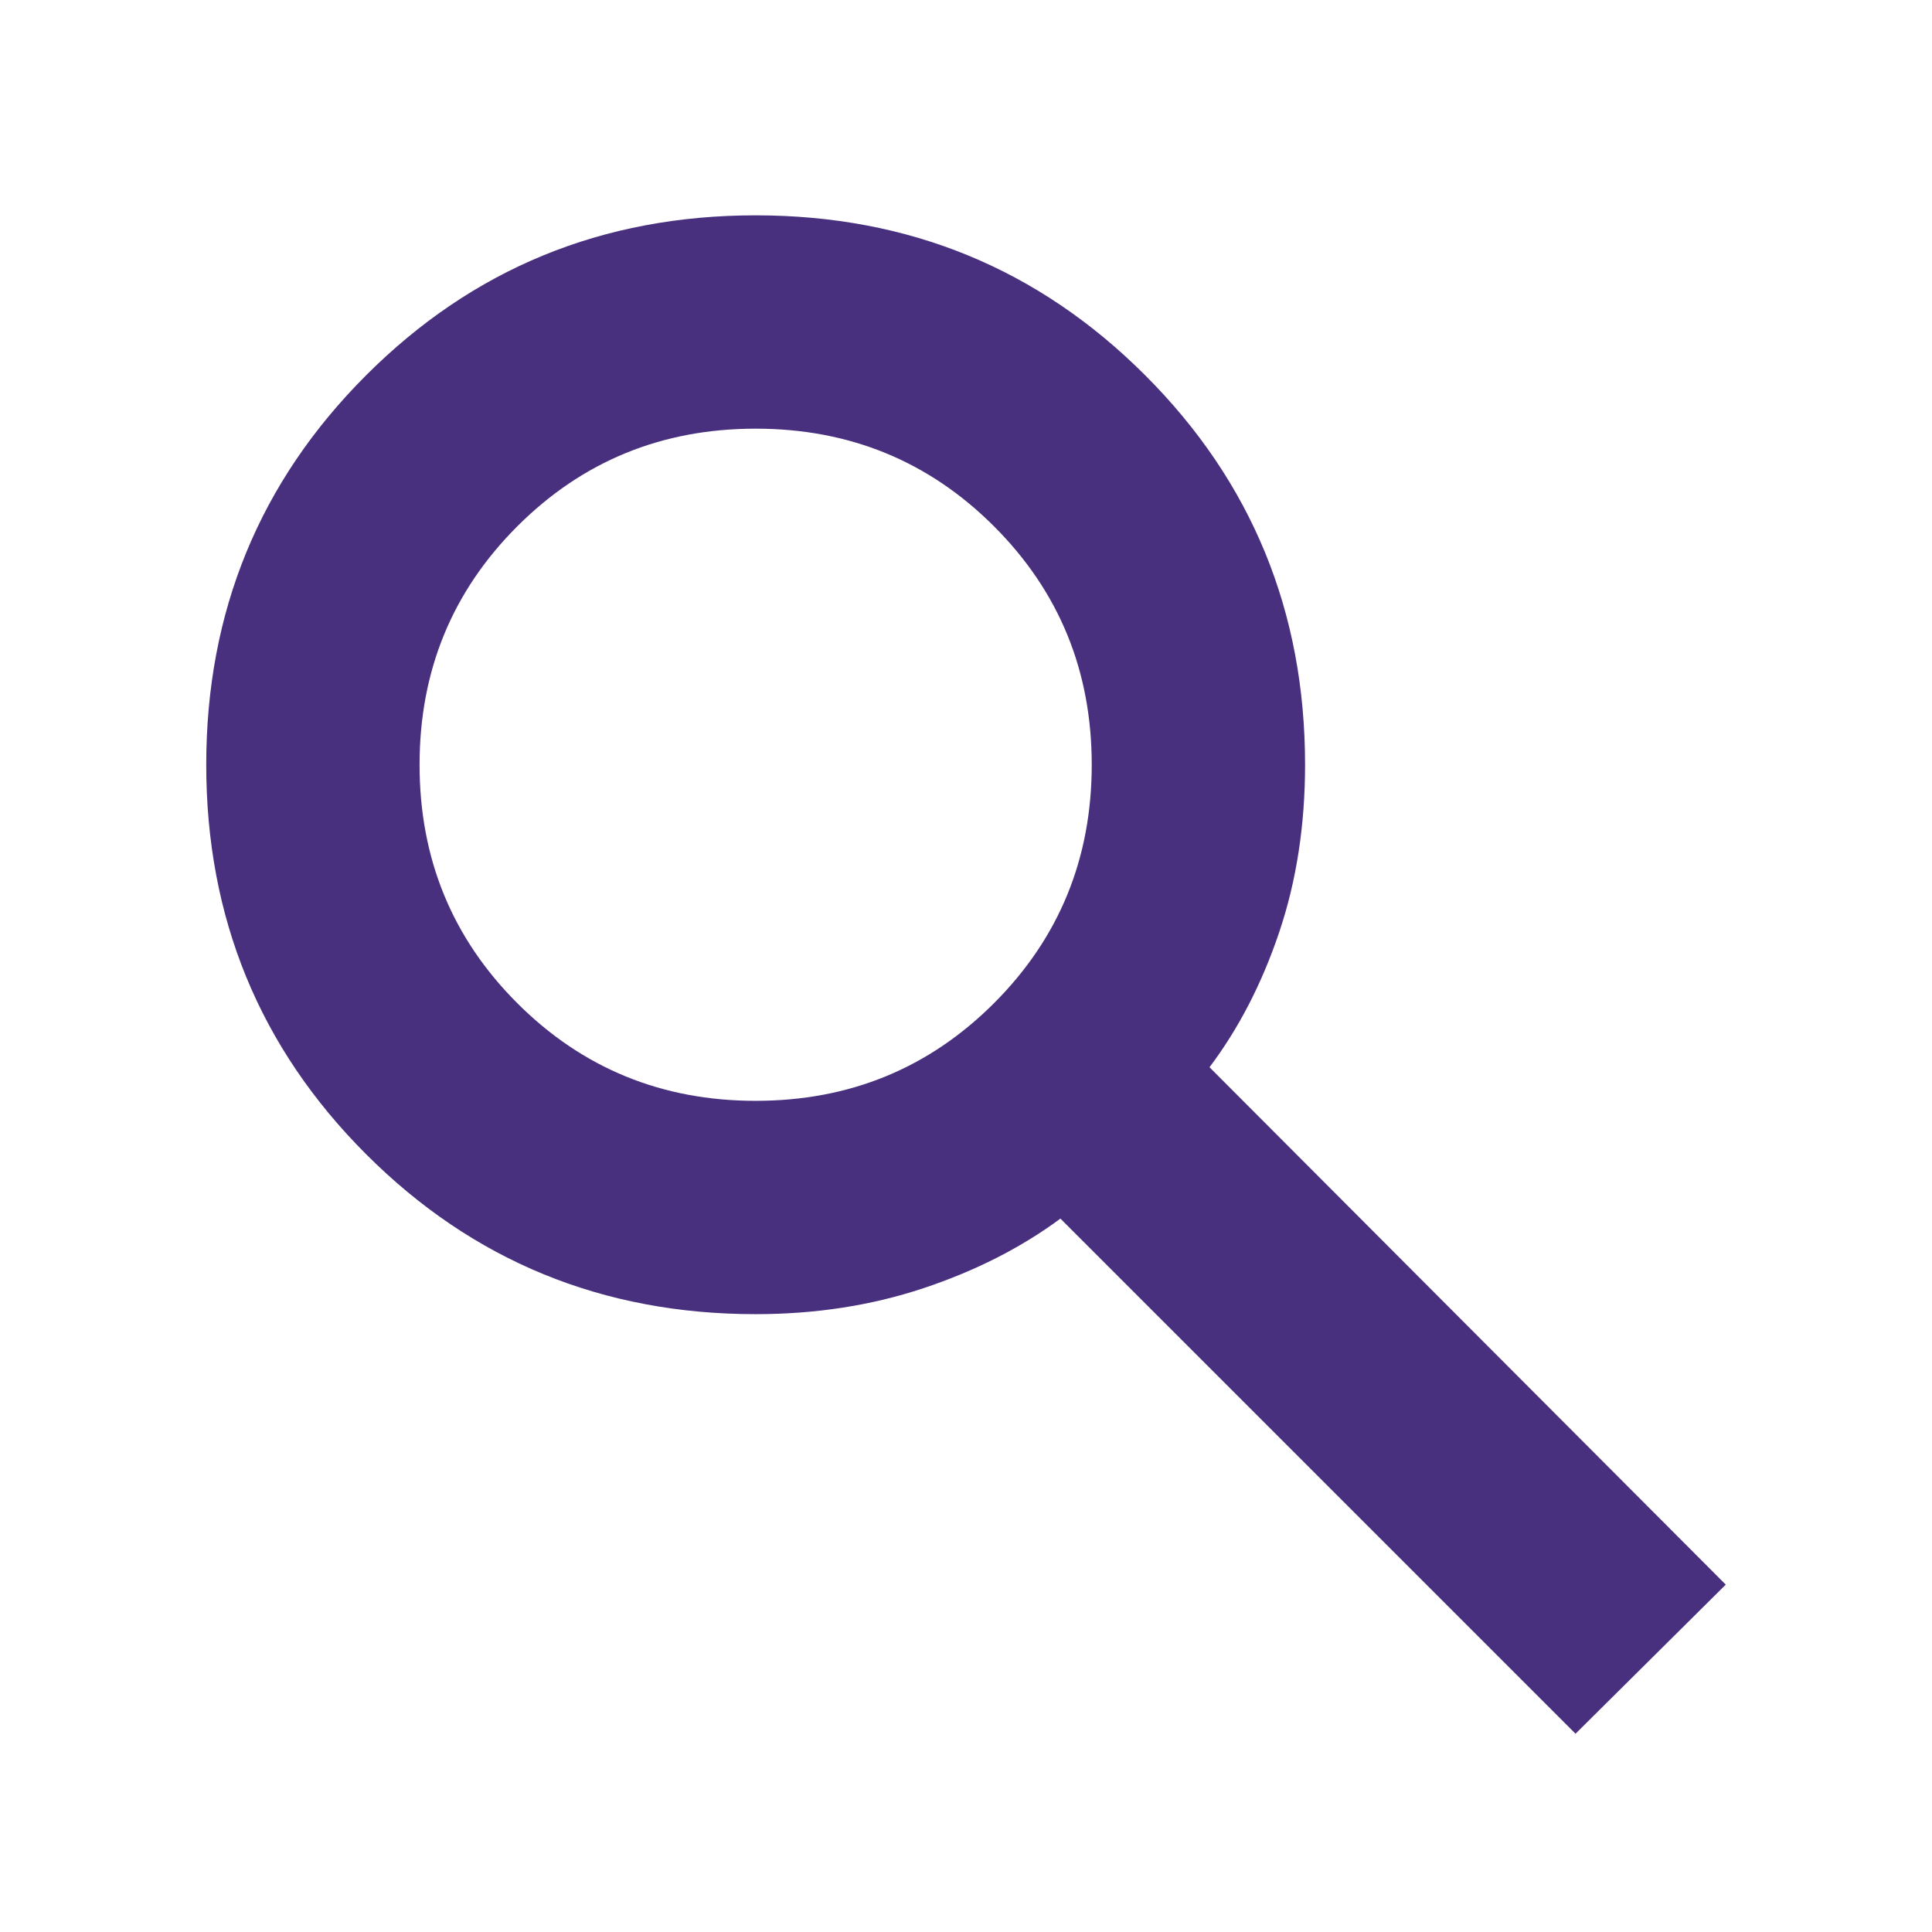 <svg id="SvgjsSvg1044" width="288" height="288" xmlns="http://www.w3.org/2000/svg" version="1.1" xmlns:xlink="http://www.w3.org/1999/xlink" xmlns:svgjs="http://svgjs.com/svgjs"><defs id="SvgjsDefs1045"></defs><g id="SvgjsG1046"><svg xmlns="http://www.w3.org/2000/svg" viewBox="0 -960 960 960" width="288" height="288"><path d="M782.87-98.52 526.913-354.478q-29.435 21.739-68.152 34.608-38.718 12.87-83.283 12.87-114.087 0-193.544-79.457Q102.477-465.913 102.477-580q0-114.087 79.457-193.544 79.457-79.457 193.544-79.457 114.087 0 193.544 79.457Q648.479-694.087 648.479-580q0 45.13-12.87 83.283-12.869 38.152-34.608 67.021l256.522 257.087-74.653 74.088ZM375.478-413.002q69.913 0 118.456-48.543Q542.477-510.087 542.477-580q0-69.913-48.543-118.456-48.543-48.543-118.456-48.543-69.913 0-118.456 48.543Q208.479-649.913 208.479-580q0 69.913 48.543 118.456 48.543 48.543 118.456 48.543Z" fill="#48307f" class="color000 svgShape"></path></svg></g></svg>